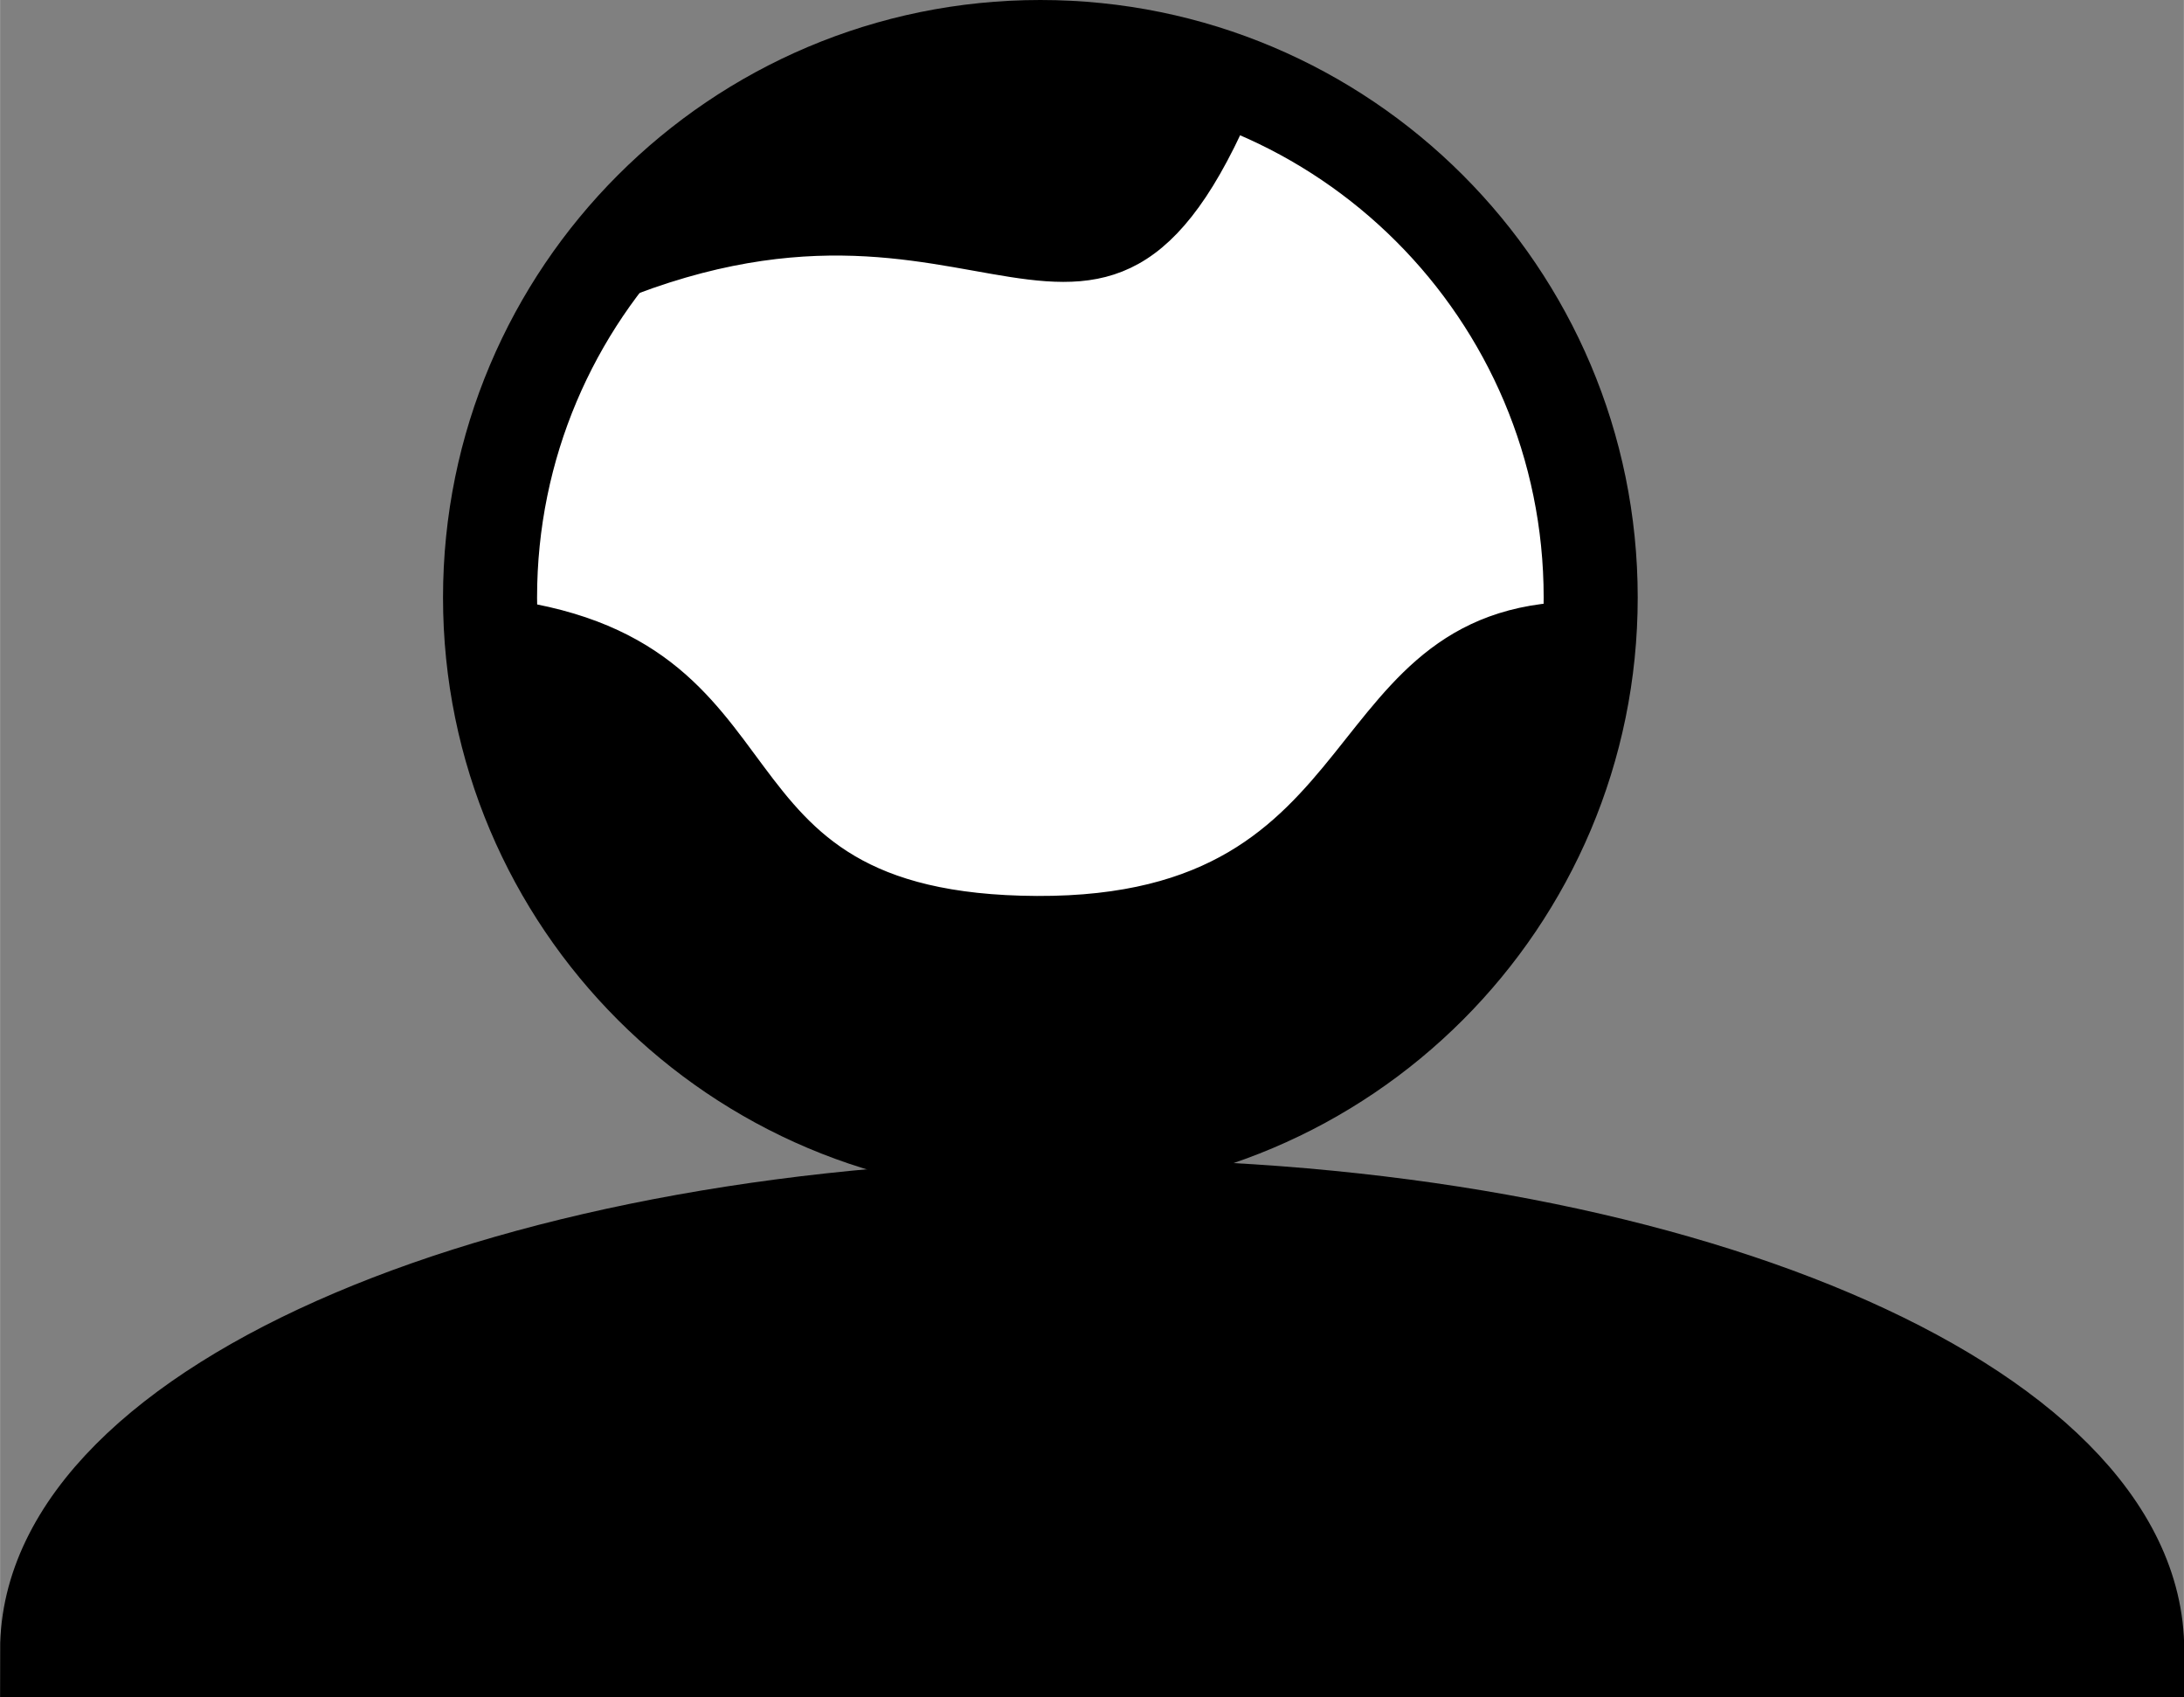 <?xml version="1.0" encoding="UTF-8"?> <!-- Creator: CorelDRAW 2019 (64-Bit) --> <svg xmlns="http://www.w3.org/2000/svg" xmlns:xlink="http://www.w3.org/1999/xlink" xmlns:xodm="http://www.corel.com/coreldraw/odm/2003" xml:space="preserve" width="12.281mm" height="9.541mm" style="shape-rendering:geometricPrecision; text-rendering:geometricPrecision; image-rendering:optimizeQuality; fill-rule:evenodd; clip-rule:evenodd" viewBox="0 0 68.73 53.4"><rect x="0" y="0" width="68.73" height="53.4" fill="#808080" stroke="none"/> <defs> <style type="text/css"> <![CDATA[ .str0 {stroke:black;stroke-width:2.96;stroke-miterlimit:22.926} .str1 {stroke:black;stroke-width:1.12;stroke-miterlimit:22.926} .fil0 {fill:black} .fil1 {fill:white} ]]> </style> </defs> <g id="Слой_x0020_1">  <g id="_1099047136992"> <path class="fil0 str0" d="M34.37 51.92l-32.89 0c0,-7.71 14.72,-13.97 32.89,-13.97 18.16,0 32.89,6.25 32.89,13.97l-32.89 0z"></path> <path class="fil1 str0" d="M32.74 1.48c9.56,0 17.32,7.75 17.32,17.32 0,9.56 -7.75,17.32 -17.32,17.32 -9.56,0 -17.32,-7.75 -17.32,-17.32 0,-9.56 7.75,-17.32 17.32,-17.32z"></path> <path class="fil0 str1" d="M39.2 2.45c-10.8,-3.85 -17.93,2.05 -20.55,6.76 12.55,-5.5 15.87,4.96 20.55,-6.76z"></path> <path class="fil0 str1" d="M15.43 19.36c-0.56,5.1 6.23,17.26 17.31,16.76 14.94,-0.68 17.11,-13.72 17.3,-16.63 -8.41,-0.21 -6.1,9.31 -17.41,9.26 -11.23,-0.05 -7.17,-8.3 -17.2,-9.39z"></path> </g> </g> </svg> 